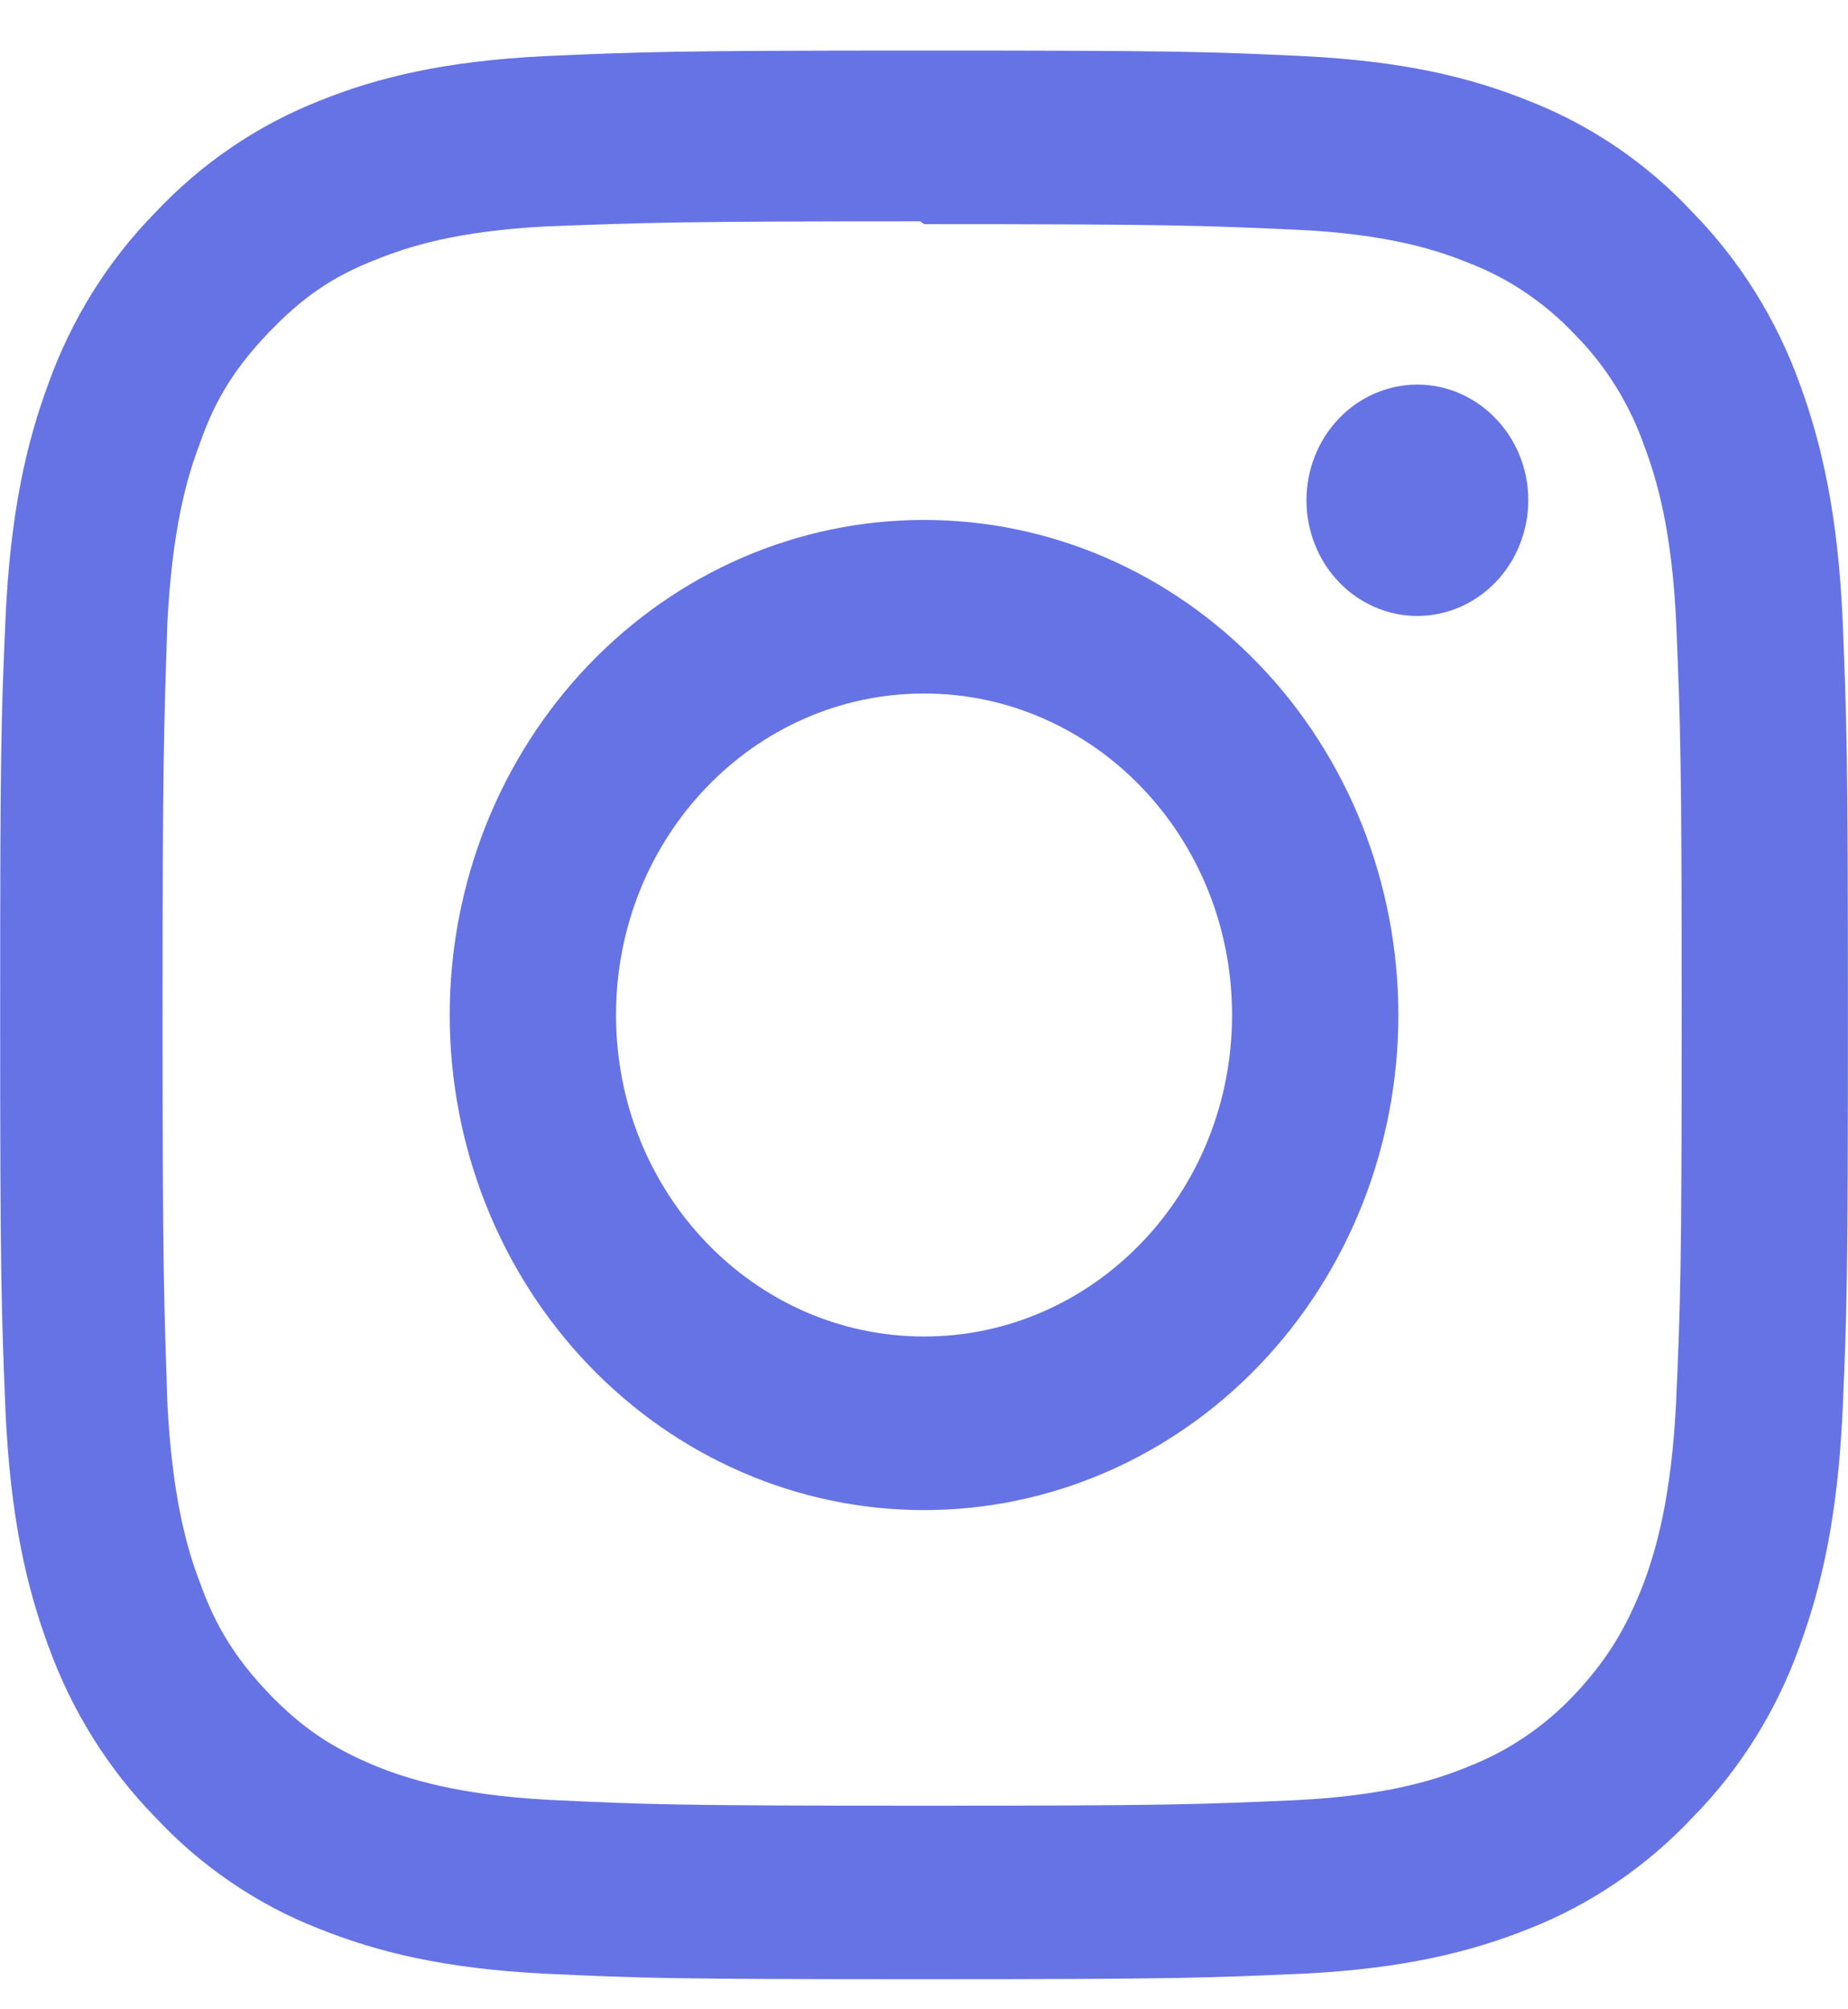 <?xml version="1.0" encoding="UTF-8"?> <svg xmlns="http://www.w3.org/2000/svg" width="23" height="25" viewBox="0 0 23 25" fill="none"> <g clip-path="url(#clip0_1002_421)"> <path d="M11.501 0.629C8.375 0.629 7.985 0.645 6.762 0.699C5.533 0.762 4.703 0.96 3.969 1.257C3.202 1.56 2.507 2.033 1.933 2.644C1.346 3.242 0.892 3.967 0.604 4.769C0.32 5.534 0.129 6.401 0.069 7.683C0.013 8.96 0.002 9.366 0.002 12.627C0.002 15.889 0.017 16.296 0.069 17.572C0.129 18.85 0.32 19.721 0.604 20.486C0.894 21.287 1.347 22.012 1.933 22.611C2.506 23.224 3.201 23.697 3.969 23.997C4.703 24.291 5.537 24.493 6.762 24.556C7.986 24.614 8.375 24.626 11.501 24.626C14.626 24.626 15.016 24.61 16.239 24.556C17.464 24.493 18.299 24.29 19.032 23.997C19.799 23.695 20.494 23.222 21.068 22.611C21.656 22.014 22.11 21.288 22.397 20.486C22.678 19.721 22.872 18.85 22.932 17.572C22.988 16.295 22.999 15.889 22.999 12.627C22.999 9.366 22.984 8.959 22.932 7.683C22.872 6.405 22.677 5.529 22.397 4.769C22.107 3.968 21.654 3.243 21.068 2.644C20.496 2.03 19.8 1.557 19.032 1.257C18.299 0.96 17.464 0.762 16.239 0.699C15.015 0.641 14.626 0.629 11.501 0.629ZM11.501 2.789C14.57 2.789 14.937 2.805 16.15 2.859C17.269 2.913 17.879 3.108 18.283 3.273C18.784 3.466 19.236 3.773 19.609 4.171C19.99 4.558 20.283 5.029 20.465 5.55C20.624 5.973 20.811 6.609 20.863 7.776C20.915 9.042 20.93 9.426 20.93 12.628C20.93 15.831 20.915 16.214 20.859 17.48C20.798 18.648 20.611 19.284 20.454 19.706C20.236 20.269 19.993 20.663 19.592 21.089C19.219 21.485 18.766 21.79 18.267 21.983C17.867 22.148 17.249 22.343 16.126 22.398C14.906 22.452 14.547 22.467 11.469 22.467C8.391 22.467 8.033 22.452 6.811 22.393C5.692 22.33 5.075 22.135 4.67 21.971C4.124 21.744 3.75 21.49 3.348 21.072C2.944 20.649 2.686 20.247 2.488 19.689C2.327 19.272 2.143 18.627 2.083 17.454C2.042 16.197 2.023 15.807 2.023 12.61C2.023 9.415 2.042 9.024 2.083 7.751C2.143 6.579 2.327 5.935 2.488 5.517C2.686 4.946 2.945 4.556 3.348 4.134C3.749 3.716 4.124 3.446 4.67 3.234C5.075 3.07 5.677 2.875 6.801 2.817C8.02 2.771 8.38 2.754 11.453 2.754L11.501 2.789ZM11.501 6.469C10.725 6.469 9.957 6.628 9.241 6.937C8.525 7.247 7.874 7.701 7.326 8.273C6.778 8.845 6.343 9.524 6.046 10.271C5.75 11.019 5.597 11.82 5.597 12.629C5.597 13.438 5.75 14.239 6.046 14.986C6.343 15.734 6.778 16.413 7.326 16.985C7.874 17.557 8.525 18.011 9.241 18.32C9.957 18.63 10.725 18.789 11.501 18.789C12.276 18.789 13.043 18.63 13.76 18.32C14.476 18.011 15.127 17.557 15.675 16.985C16.224 16.413 16.658 15.734 16.955 14.986C17.251 14.239 17.404 13.438 17.404 12.629C17.404 11.82 17.251 11.019 16.955 10.271C16.658 9.524 16.224 8.845 15.675 8.273C15.127 7.701 14.476 7.247 13.76 6.937C13.043 6.628 12.276 6.469 11.501 6.469ZM11.501 16.629C9.382 16.629 7.667 14.84 7.667 12.629C7.667 10.418 9.382 8.629 11.501 8.629C13.619 8.629 15.334 10.418 15.334 12.629C15.334 14.84 13.619 16.629 11.501 16.629ZM19.021 6.223C19.021 6.605 18.875 6.972 18.616 7.242C18.357 7.512 18.006 7.664 17.639 7.664C17.458 7.664 17.279 7.627 17.111 7.554C16.944 7.482 16.792 7.376 16.664 7.242C16.536 7.109 16.434 6.95 16.365 6.775C16.296 6.601 16.26 6.414 16.26 6.225C16.26 6.036 16.296 5.848 16.365 5.674C16.434 5.499 16.536 5.341 16.664 5.207C16.792 5.073 16.944 4.967 17.111 4.895C17.279 4.823 17.458 4.785 17.639 4.785C18.399 4.785 19.021 5.43 19.021 6.223Z" fill="#6673E5"></path> </g> <defs> <clipPath id="clip0_1002_421"> <rect width="23" height="24" fill="white" transform="translate(0 0.629)"></rect> </clipPath> </defs> </svg> 